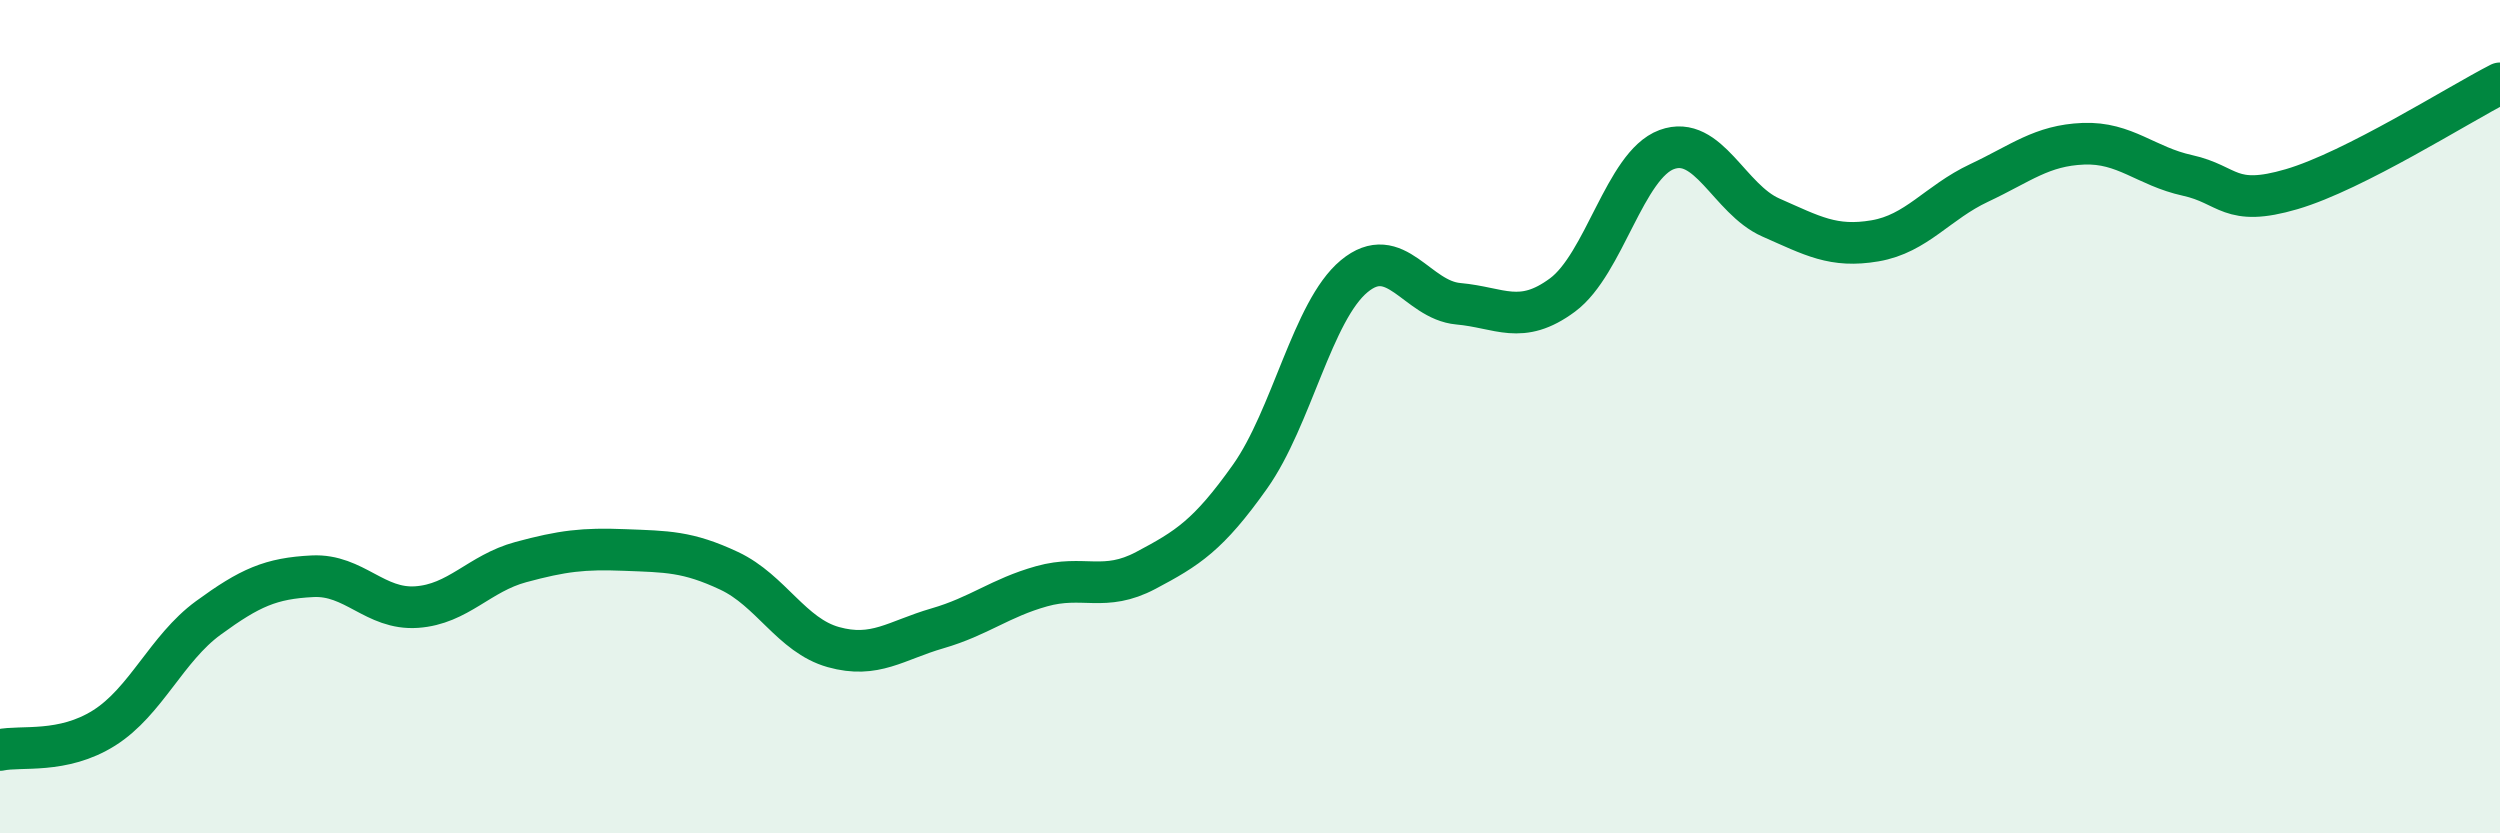 
    <svg width="60" height="20" viewBox="0 0 60 20" xmlns="http://www.w3.org/2000/svg">
      <path
        d="M 0,18 C 0.5,17.89 1.5,18.1 2.5,17.47 C 3.5,16.84 4,15.56 5,14.83 C 6,14.1 6.5,13.88 7.5,13.83 C 8.5,13.78 9,14.64 10,14.57 C 11,14.5 11.5,13.76 12.5,13.49 C 13.5,13.22 14,13.16 15,13.2 C 16,13.24 16.5,13.23 17.5,13.7 C 18.5,14.17 19,15.25 20,15.53 C 21,15.81 21.5,15.37 22.5,15.08 C 23.5,14.79 24,14.35 25,14.07 C 26,13.79 26.5,14.22 27.5,13.69 C 28.5,13.16 29,12.85 30,11.44 C 31,10.03 31.5,7.46 32.5,6.63 C 33.5,5.8 34,7.2 35,7.29 C 36,7.38 36.5,7.82 37.5,7.08 C 38.5,6.34 39,3.96 40,3.59 C 41,3.22 41.5,4.78 42.5,5.22 C 43.5,5.66 44,5.95 45,5.78 C 46,5.61 46.5,4.86 47.5,4.39 C 48.5,3.92 49,3.49 50,3.45 C 51,3.41 51.5,3.99 52.5,4.21 C 53.5,4.43 53.5,4.98 55,4.54 C 56.5,4.1 59,2.51 60,2L60 20L0 20Z"
        fill="#008740"
        opacity="0.1"
        stroke-linecap="round"
        stroke-linejoin="round"
      />
      <path
        d="M 0,18 C 0.5,17.89 1.5,18.1 2.5,17.47 C 3.5,16.84 4,15.56 5,14.83 C 6,14.1 6.5,13.88 7.5,13.83 C 8.5,13.78 9,14.64 10,14.57 C 11,14.5 11.5,13.76 12.5,13.49 C 13.5,13.22 14,13.16 15,13.2 C 16,13.24 16.5,13.23 17.5,13.7 C 18.5,14.17 19,15.25 20,15.53 C 21,15.81 21.5,15.37 22.5,15.08 C 23.5,14.79 24,14.35 25,14.07 C 26,13.79 26.5,14.22 27.5,13.69 C 28.5,13.16 29,12.85 30,11.44 C 31,10.03 31.5,7.46 32.5,6.63 C 33.5,5.8 34,7.2 35,7.29 C 36,7.38 36.5,7.82 37.5,7.08 C 38.5,6.34 39,3.96 40,3.59 C 41,3.22 41.5,4.78 42.5,5.22 C 43.5,5.66 44,5.95 45,5.78 C 46,5.61 46.5,4.86 47.5,4.39 C 48.5,3.92 49,3.49 50,3.45 C 51,3.41 51.5,3.99 52.5,4.21 C 53.5,4.43 53.5,4.98 55,4.54 C 56.5,4.1 59,2.51 60,2"
        stroke="#008740"
        stroke-width="1"
        fill="none"
        stroke-linecap="round"
        stroke-linejoin="round"
      />
    </svg>
  